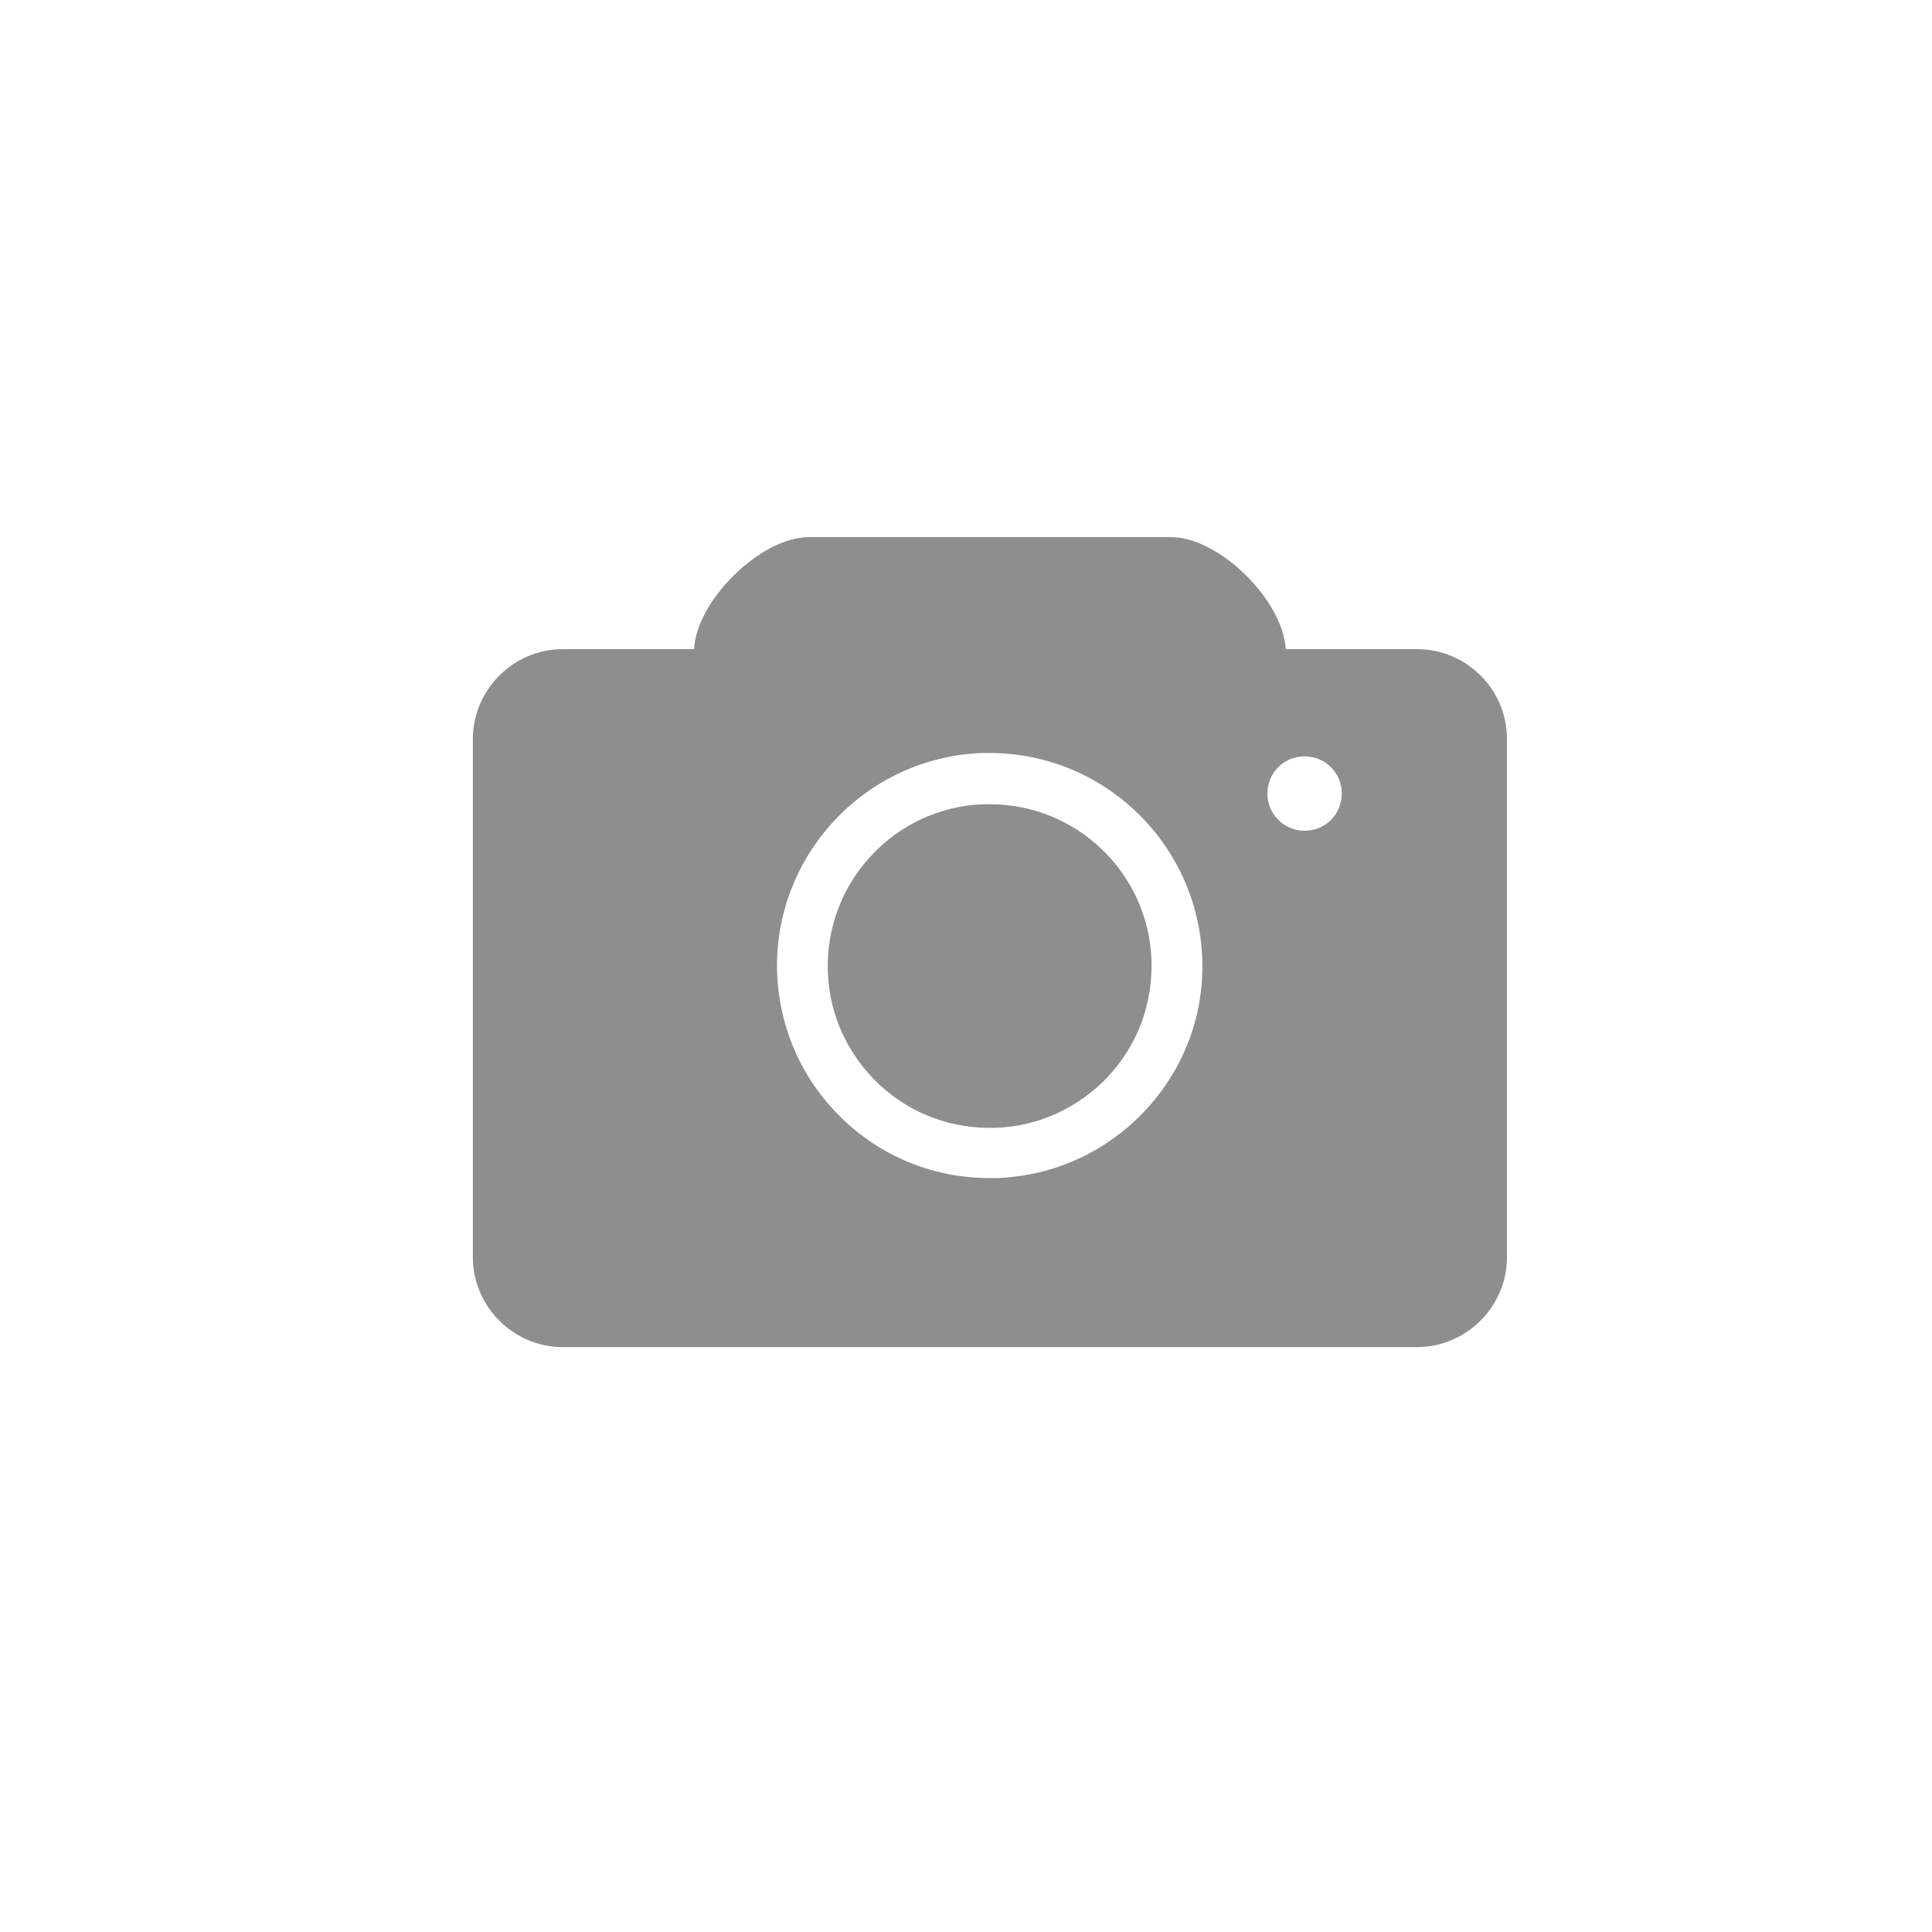 <?xml version="1.0" encoding="utf-8"?>
<!-- Generator: Adobe Illustrator 27.6.1, SVG Export Plug-In . SVG Version: 6.00 Build 0)  -->
<svg version="1.1" id="Layer_1" xmlns="http://www.w3.org/2000/svg" xmlns:xlink="http://www.w3.org/1999/xlink" x="0px" y="0px"
	 viewBox="0 0 400 400" style="enable-background:new 0 0 400 400;" xml:space="preserve">
<style type="text/css">
	.st0{fill:#8E8E8E;}
</style>
<g>
	<path class="st0" d="M204.9,166.5c-0.4,0-0.9,0-1.3,0c-18.5,0.7-32.9,16.3-32.2,34.8c0.3,8.9,4.2,17.2,10.7,23.3
		c6.6,6.1,15.1,9.2,24.1,8.9c8.9-0.3,17.2-4.2,23.3-10.7c6.1-6.6,9.2-15.1,8.9-24.1C237.7,180.6,222.8,166.5,204.9,166.5z"/>
	<path class="st0" d="M293.4,134.4h-27.2c-0.6-10.2-13.8-23.2-23.8-23.2h-74.9c-10,0-23.3,13.1-23.8,23.2h-27.2
		c-10.2,0-18.6,8.4-18.6,18.6v107.3c0,10.2,8.4,18.6,18.6,18.6h176.9c10.2,0,18.6-8.4,18.6-18.6V153
		C312,142.7,303.6,134.4,293.4,134.4z M237.2,229.8c-8,8.6-18.8,13.6-30.6,14.1c-0.6,0-1.2,0-1.8,0c-11.1,0-21.6-4.1-29.8-11.7
		c-8.6-8-13.6-18.8-14.1-30.6c-0.9-24.2,18-44.7,42.3-45.7c0.6,0,1.2,0,1.7,0c23.5,0,43,18.6,44,42.3
		C249.4,210,245.2,221.2,237.2,229.8z M270.1,172c-4.2,0-7.7-3.4-7.7-7.7s3.4-7.7,7.7-7.7s7.7,3.4,7.7,7.7S274.4,172,270.1,172z"/>
</g>
</svg>
